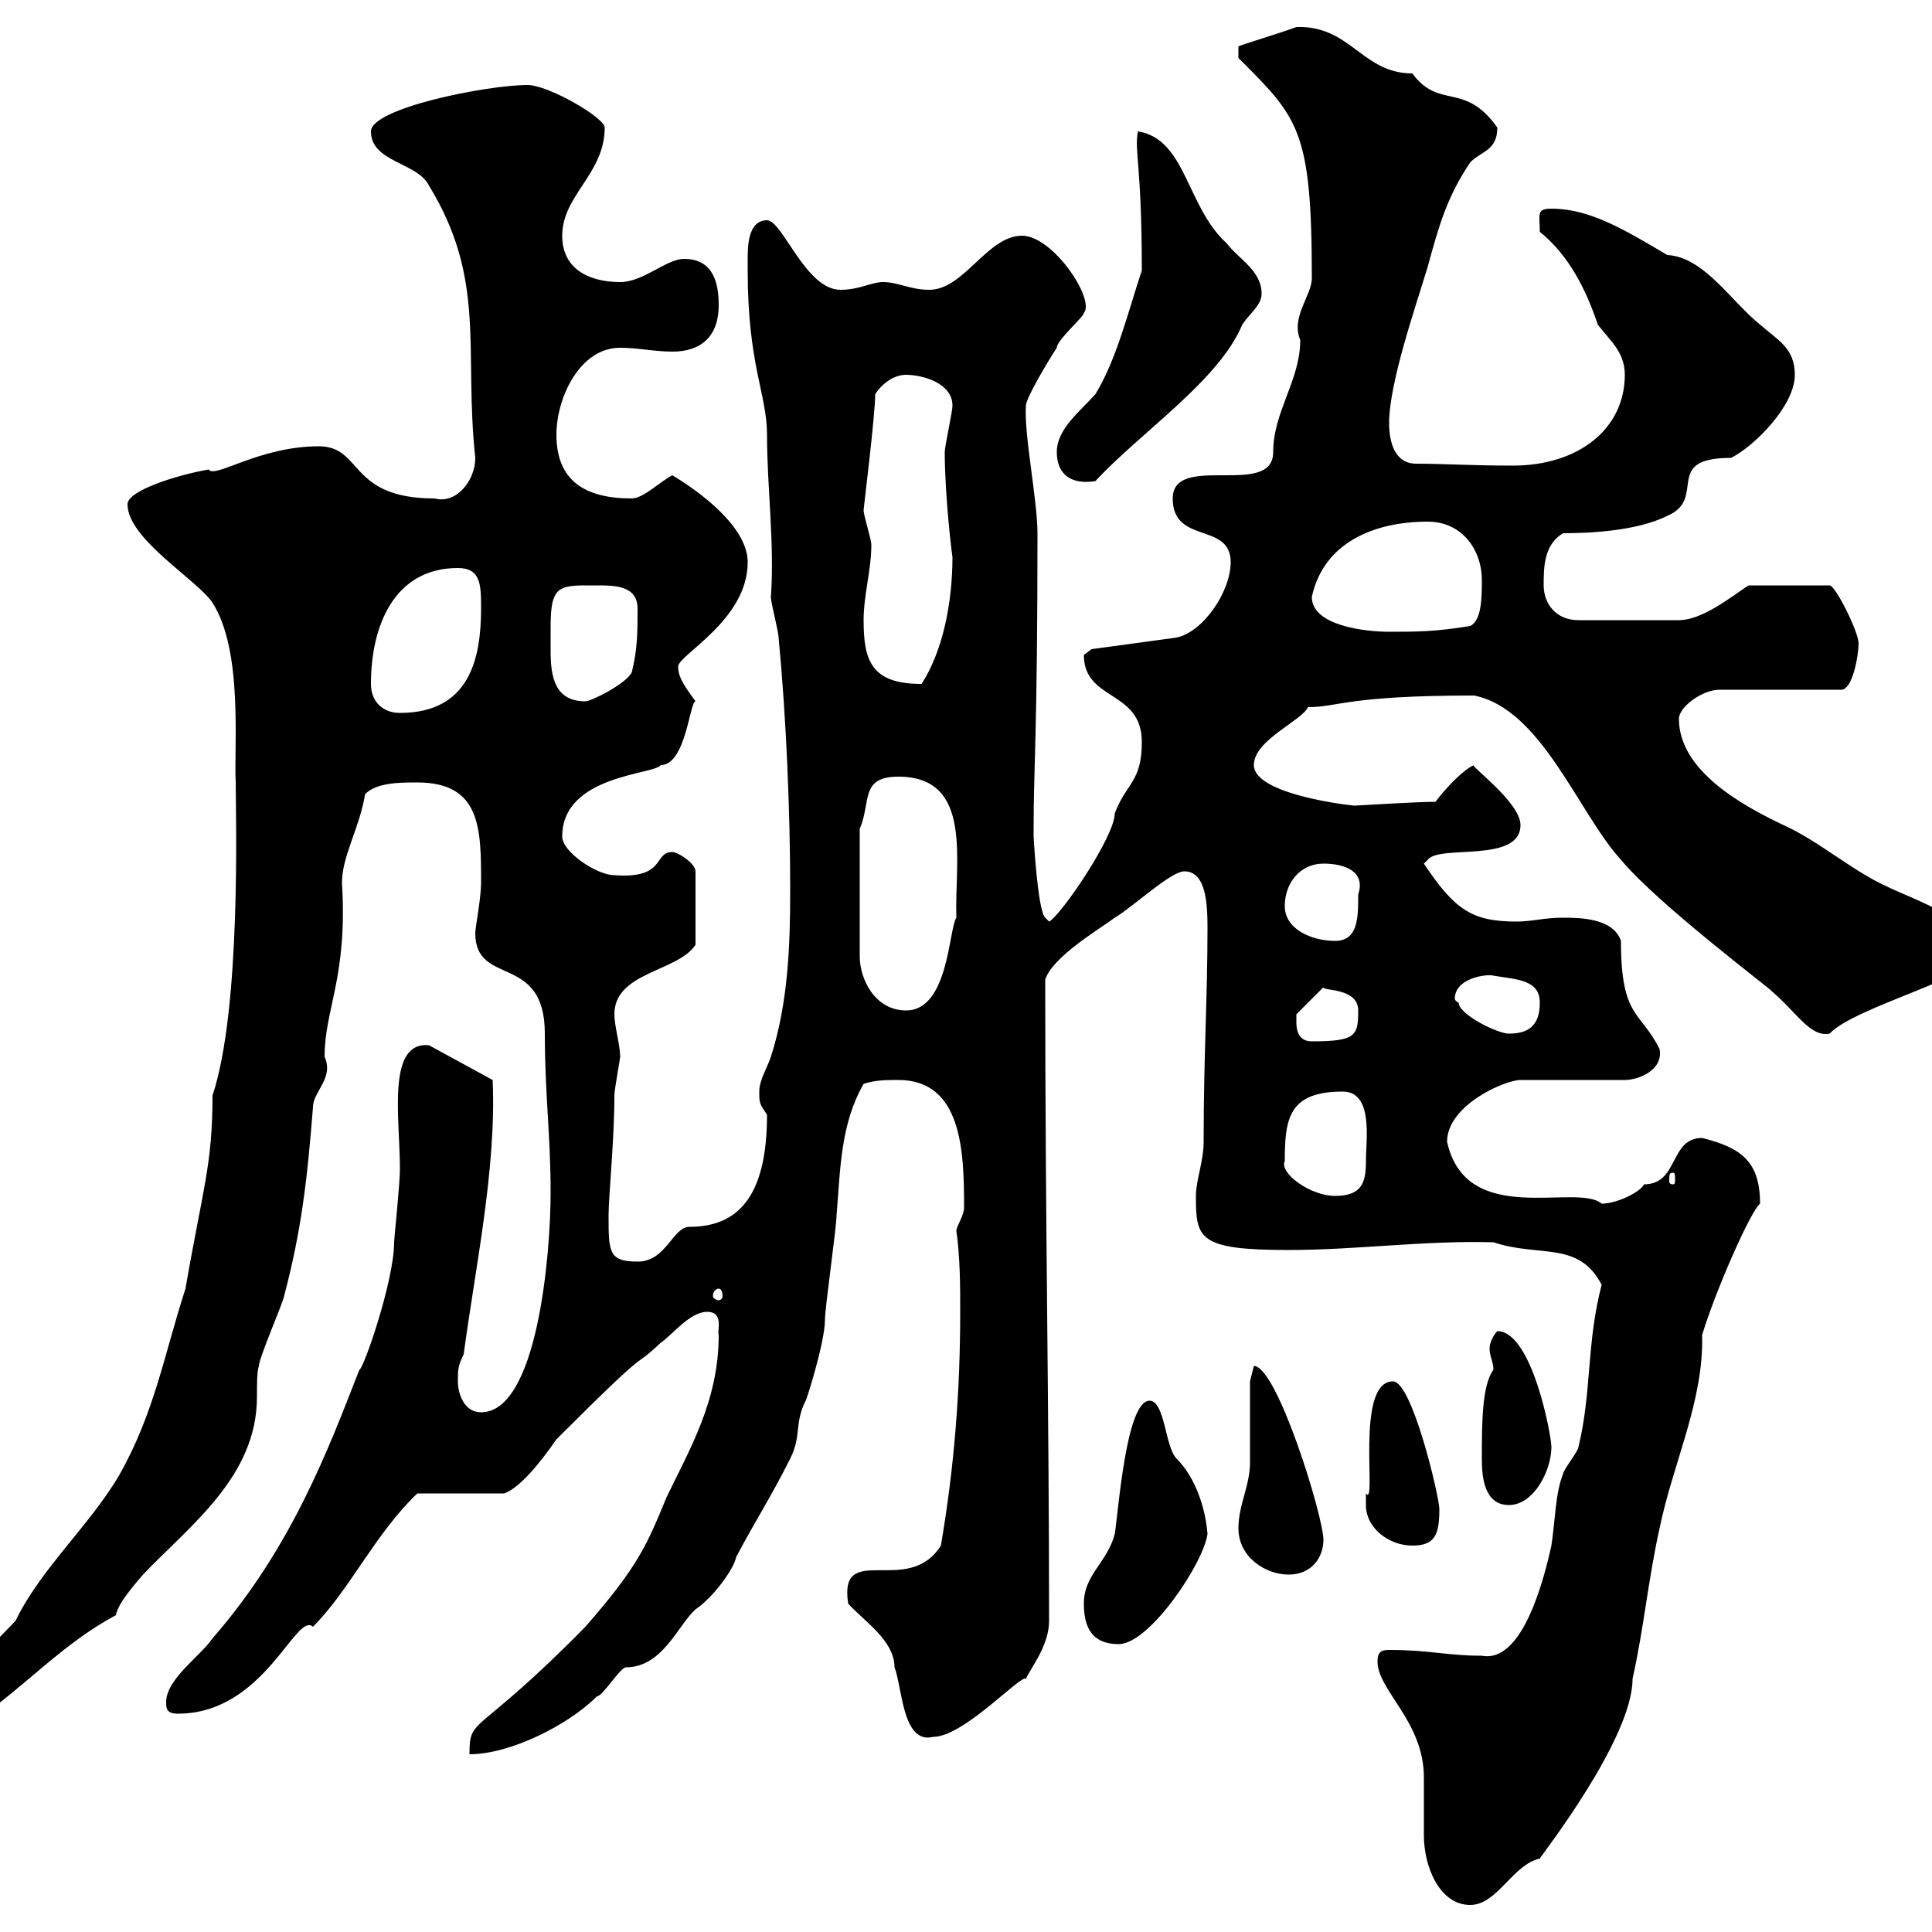 <svg xmlns="http://www.w3.org/2000/svg" xmlns:xlink="http://www.w3.org/1999/xlink" width="300" height="300"><path d="M213.90 258C213.90 262.50 221.10 267.30 221.10 276C221.10 276.90 221.10 284.10 221.10 285C221.10 289.80 223.50 295.80 228.30 295.80C232.50 295.80 234.90 289.50 239.10 288.60C239.40 288 253.50 270 253.50 260.70C255.30 252.60 255.90 245.40 257.70 237.30C259.80 227.10 264.60 217.50 264.30 207.30C266.40 200.40 271.80 188.10 273.30 186.90C273.30 180.30 270.30 178.20 264.30 176.70C259.20 176.70 260.70 183.90 255.30 183.90C254.70 185.10 251.10 186.90 248.70 186.90C244.80 183.60 227.70 190.80 224.70 177.30C224.70 171.60 233.70 167.70 236.10 167.70L252.30 167.70C254.40 167.70 258.30 166.20 257.70 162.90C254.70 156.90 251.70 158.10 251.70 146.10C250.50 142.50 245.10 142.50 242.70 142.50C239.70 142.50 237.90 143.10 235.50 143.10C228.60 143.10 225.90 141.30 221.10 134.10L221.70 133.50C223.50 131.10 236.10 134.10 236.10 128.10C236.10 124.50 227.70 118.50 228.90 118.80C227.40 119.40 224.70 122.10 222.90 124.50C220.20 124.50 210.30 125.10 210.30 125.10C207.30 124.80 194.70 123 194.70 118.80C194.70 114.90 202.20 111.90 203.10 109.80C207.90 109.80 209.10 108 228.90 108C239.40 110.10 245.10 126.30 251.70 133.50C257.40 140.40 275.40 153.90 275.10 153.90C279 157.20 281.10 161.10 284.10 160.50C288 156.30 307.50 151.50 307.50 147.90C307.50 143.10 296.70 139.50 293.10 137.70C287.70 135.30 282.30 130.50 276.90 128.10C270.60 125.10 260.70 119.70 260.70 111.60C260.70 109.80 264.30 107.10 267 107.10L285.90 107.10C287.70 107.10 288.60 101.70 288.60 99.90C288.60 98.10 285 90.90 284.10 90.90L271.50 90.90C268.80 92.70 264.30 96.30 260.70 96.30L245.10 96.30C241.50 96.30 239.70 93.60 239.70 90.90C239.70 88.20 239.70 84.60 242.70 82.80C246.60 82.80 254.10 82.50 258.90 80.10C265.20 77.40 258 71.10 268.80 71.10C272.40 69.30 278.70 63 278.70 58.20C278.70 54 276 52.80 273.30 50.40C268.80 46.80 264.60 39.90 258.90 39.60C252.30 35.70 246.90 32.40 240.90 32.40C238.50 32.40 239.10 33.30 239.10 36C243.60 39.60 246.30 45 248.10 50.40C249.90 52.80 252.30 54.60 252.30 58.20C252.30 66.60 245.10 72.30 234.90 72.30C228.60 72.30 224.10 72 219.90 72C216.60 72 215.70 68.70 215.70 65.70C215.70 59.40 219.90 47.40 221.70 41.40C223.50 34.80 224.70 30.60 228.30 25.20C230.10 23.40 232.50 23.40 232.50 19.80C227.40 12.60 223.50 17.10 219.30 11.40C211.50 11.40 209.70 3.90 201.30 4.20C198.90 5.10 192.90 6.90 192.30 7.20L192.30 9C201.60 18.30 203.70 20.10 203.70 43.20C203.70 45.90 200.40 49.20 201.90 52.80C201.90 59.10 197.70 63.90 197.70 70.20C197.70 77.40 182.10 70.20 182.10 77.40C182.10 84.60 191.10 81 191.10 87.30C191.10 91.80 186.90 98.10 182.70 99L169.50 100.80C169.50 100.80 168.30 101.70 168.30 101.70C168.30 108.90 177.30 107.10 177.30 115.20C177.30 121.50 174.90 121.50 173.10 126.30C173.10 129.90 164.70 142.20 162.90 143.10L162.30 142.50C161.10 141.30 160.50 129.90 160.50 129.90C160.50 129.90 160.50 128.10 160.50 128.10C160.50 119.70 161.10 113.40 161.10 82.80C161.10 77.70 159 67.50 159.30 63C159.30 61.80 162.90 55.80 164.10 54C164.10 52.80 168.30 49.20 168.30 48.60C170.10 46.50 163.50 36.60 158.70 36.60C153.30 36.60 149.70 45 144.30 45C141.30 45 139.50 43.80 137.10 43.80C135.30 43.80 133.50 45 130.50 45C125.10 45 121.50 34.20 119.10 34.20C116.10 34.20 116.10 38.40 116.10 40.20C116.10 40.20 116.10 42 116.10 42C116.10 56.70 119.10 61.20 119.10 67.50C119.10 75.60 120.30 84.60 119.70 92.70C119.70 93.60 120.90 98.10 120.90 99C122.10 111.60 122.70 126 122.70 138.30C122.70 146.70 122.40 155.70 119.70 164.10C119.10 165.90 117.90 167.70 117.90 169.50C117.90 171.30 117.90 171.30 119.10 173.10C119.10 184.50 115.50 190.50 107.10 190.50C104.40 190.50 103.50 195.90 99 195.90C94.50 195.90 94.50 194.40 94.50 188.70C94.50 185.70 95.40 177 95.40 170.10C95.40 169.20 96.30 164.40 96.30 164.10C96.30 162.30 95.40 159.30 95.40 157.50C95.40 150.90 105.30 150.90 108 146.70L108 135.30C108 134.10 105.30 132.30 104.40 132.30C101.40 132.30 103.50 136.50 95.40 135.90C92.70 135.90 87.30 132.30 87.30 129.90C87.30 120.30 101.70 120.30 102.60 118.80C106.50 118.80 107.10 108.90 108 108.90C106.50 106.80 105.30 105.30 105.30 103.50C105.30 101.70 116.10 96.30 116.10 87.30C116.10 81.90 108.90 76.50 104.40 73.80C102.60 74.70 99.90 77.40 98.10 77.40C90.90 77.40 86.40 74.70 86.40 67.50C86.40 61.80 90 54 96.30 54C99 54 101.70 54.60 104.40 54.60C108.90 54.60 111.60 52.20 111.60 47.40C111.60 43.80 110.70 40.20 106.20 40.20C103.50 40.20 99.90 43.80 96.30 43.80C91.80 43.80 87.30 42 87.30 36.60C87.30 30.30 93.90 27 93.90 19.80C93.90 18.30 85.20 13.20 81.90 13.20C75.60 13.20 57.60 16.80 57.60 20.40C57.60 25.20 64.80 25.20 66.60 28.80C75.60 43.50 72 54.30 73.80 71.10C73.80 74.70 70.80 78.30 67.50 77.40C54 77.40 56.40 69.30 49.50 69.30C40.20 69.30 33.30 74.40 32.40 72.90C27.30 73.80 19.80 76.20 19.80 78.30C19.80 83.70 30.60 90 33 93.60C37.80 101.10 36.30 116.10 36.60 121.50C36.60 126.30 37.50 156.60 33 170.10C33 180.90 31.50 184.50 28.80 200.10C25.50 210.30 24 219.30 18.60 228.90C14.10 236.70 6.30 243.60 2.40 251.70L-7.20 261.60C-8.40 262.50-8.40 263.40-8.40 265.20C-8.40 267.30-5.70 267-3.60 267C3.90 261.90 9.60 255.30 18 250.80C18.30 249 20.70 246.30 22.20 244.50C29.70 236.70 39.90 229.20 39.90 216.90C39.90 214.80 39.90 213 40.20 212.10C40.20 210.90 44.10 201.90 44.10 201.30C46.80 191.10 47.70 183.30 48.60 171.90C48.60 169.50 51.90 167.40 50.40 164.10C50.40 156.60 54 151.80 53.10 137.10C53.10 132.90 55.80 128.70 56.70 123.30C58.50 121.50 62.10 121.50 64.80 121.50C74.70 121.50 74.70 128.70 74.70 137.10C74.70 139.50 73.80 144 73.80 144.90C73.80 153.30 84.60 147.90 84.60 160.50C84.60 169.80 85.50 176.40 85.50 185.10C85.50 195 83.40 219.30 74.70 219.30C72 219.30 71.10 216.30 71.10 214.50C71.10 212.70 71.10 212.10 72 210.30C73.80 196.80 77.10 181.50 76.50 167.70L66.60 162.30C60 161.70 62.10 173.70 62.10 181.50C62.10 183.90 61.20 192.30 61.20 192.90C61.20 198.90 56.40 212.70 55.80 212.70C51 225 45.30 240.30 33 254.40C31.20 257.10 25.80 260.70 25.80 264.30C25.80 265.20 25.80 266.10 27.60 266.10C41.10 266.10 45.90 250.20 48.60 252.60C54.30 246.90 58.20 238.20 64.80 231.90L78.30 231.90C80.70 231 83.70 227.40 86.40 223.50C102.30 207.60 97.50 213.30 102.60 208.50C104.40 207.30 107.10 203.70 109.80 203.70C112.50 203.70 111.30 206.70 111.60 207.30C111.60 217.50 107.10 225 103.50 232.50C100.50 239.70 99.30 243 90.90 252.60C73.80 270 72.90 266.40 72.90 272.40C79.20 272.40 88.20 267.90 92.70 263.40C93.60 263.40 96.30 258.90 97.20 258.90C102.90 258.90 105.30 252.30 108 249.90C110.70 248.10 114 243.60 114.30 241.80C117.30 236.10 119.70 232.50 122.70 226.50C124.50 222.90 123.30 221.10 125.10 217.50C125.10 217.80 128.10 208.50 128.10 204.90C128.10 203.10 129.90 190.50 129.90 188.70C130.50 181.50 130.50 174.60 134.10 168.30C135.90 167.70 137.70 167.70 139.50 167.70C149.40 167.70 149.70 178.80 149.70 187.50C149.70 188.70 148.50 190.50 148.50 191.10C149.10 195.30 149.10 199.80 149.10 203.70C149.10 216 148.20 227.70 146.10 240C141 248.10 130.20 239.10 131.70 249C134.10 251.70 138.90 254.70 138.90 258.90C140.10 261.90 140.10 270.90 144.90 269.70C149.70 269.70 158.70 259.80 159.30 260.70C159.90 259.20 162.90 255.60 162.90 251.70C162.90 218.40 162.30 190.50 162.30 152.10C163.50 148.50 170.70 144.30 173.10 142.50C176.10 140.70 181.80 135.30 183.90 135.30C187.20 135.30 187.50 140.10 187.50 144C187.50 155.10 186.90 163.80 186.90 177.30C186.90 180.30 185.70 183.30 185.70 185.70C185.70 192.30 186 194.10 200.10 194.10C210.60 194.10 221.10 192.60 231.90 192.90C239.10 195.30 245.10 192.60 248.70 199.50C246.30 208.80 247.20 216 245.10 224.70C245.10 225.30 242.70 228.30 242.70 228.90C241.50 231.90 241.50 236.10 240.90 240C239.70 245.40 236.40 258.30 230.10 257.10C224.70 257.10 222 256.20 215.70 256.20C214.50 256.20 213.90 256.50 213.90 258ZM168.30 249C168.30 252.60 169.50 255.30 173.70 255.30C178.50 255.30 186.90 242.70 187.50 238.20C187.20 234.30 185.70 229.50 182.70 226.50C180.90 224.70 180.90 217.50 178.50 217.50C174.90 217.50 173.70 234.30 173.10 238.20C171.90 242.70 168.30 244.50 168.30 249ZM192.30 237.30C192.30 241.80 196.50 244.50 200.10 244.50C203.70 244.50 205.50 241.80 205.50 239.10C205.50 235.50 198.30 212.10 194.70 212.10C194.70 212.10 194.10 214.50 194.10 214.50C194.10 215.70 194.10 226.50 194.10 227.10C194.10 230.70 192.30 233.70 192.30 237.30ZM212.10 233.70C212.10 237.30 215.70 240 219.30 240C222.90 240 223.50 238.20 223.50 234.30C223.50 232.50 219.30 214.50 216.30 214.50C210.30 214.50 213.90 234.30 212.10 231.90C212.10 231.90 212.10 233.70 212.10 233.70ZM230.10 226.50C230.10 229.20 230.40 233.70 234.30 233.70C238.20 233.70 240.90 228.30 240.90 224.70C240.90 222.90 237.90 206.70 232.50 206.70C231.90 207.30 231.30 208.50 231.30 209.40C231.30 210.60 231.90 211.50 231.90 212.70C230.10 215.10 230.10 221.10 230.10 226.50ZM111.60 200.10C111.90 200.10 112.20 200.40 112.20 201.30C112.20 201.60 111.90 201.90 111.60 201.90C111.30 201.90 110.70 201.60 110.70 201.30C110.70 200.40 111.30 200.10 111.60 200.10ZM199.50 180.30C199.50 173.70 200.10 169.50 208.50 169.50C213.30 169.50 212.10 177 212.10 180.30C212.10 183.60 211.50 185.70 207.30 185.70C203.40 185.70 198.60 182.10 199.50 180.30ZM259.80 182.10C260.10 182.10 260.10 182.40 260.10 183.30C260.10 183.60 260.10 183.90 259.80 183.90C259.20 183.90 259.20 183.60 259.20 183.30C259.20 182.40 259.20 182.10 259.80 182.10ZM201.30 158.70C201.30 158.70 201.30 157.50 201.30 157.50L205.50 153.30C205.20 153.90 210.90 153.30 210.90 156.90C210.90 160.80 210.60 161.70 203.70 161.70C202.20 161.70 201.30 160.80 201.30 158.70ZM226.50 155.70C225.90 155.40 225.90 155.10 225.90 155.10C225.90 151.80 231 151.20 231.90 151.50C235.50 152.10 239.10 152.10 239.10 155.70C239.10 159.30 237.30 160.50 234.30 160.50C232.50 160.50 226.50 157.50 226.50 155.70ZM133.50 128.70C135.30 124.50 133.50 120.60 139.50 120.60C151.20 120.60 148.20 133.80 148.50 142.50C147.30 144.30 147.30 156.90 140.70 156.90C135.90 156.90 133.50 152.10 133.50 148.50ZM199.50 140.70C199.50 137.10 201.90 134.10 205.50 134.10C208.80 134.10 212.10 135.30 210.90 138.90C210.90 142.50 210.90 146.10 207.30 146.10C203.70 146.10 199.50 144.30 199.50 140.70ZM57.60 106.20C57.60 97.20 61.20 88.20 71.10 88.20C74.70 88.20 74.70 90.90 74.70 94.50C74.70 102.30 72.90 110.70 62.10 110.70C59.40 110.70 57.60 108.90 57.60 106.20ZM85.50 97.20C85.50 90.60 87 90.90 92.70 90.90C95.40 90.90 99 90.90 99 94.50C99 98.10 99 100.80 98.10 104.40C97.20 106.20 91.80 108.90 90.90 108.90C86.10 108.90 85.50 105 85.50 101.10C85.50 99.60 85.50 98.10 85.50 97.20ZM134.10 96.30C134.10 92.40 135.30 88.50 135.30 84.60C135.30 83.70 134.10 80.10 134.10 79.20C134.10 78.90 135.90 64.50 135.90 61.20C137.10 59.40 138.90 58.20 140.70 58.20C143.10 58.20 147.90 59.40 147.90 63C147.90 63.90 146.70 69.30 146.70 70.20C146.70 77.10 147.90 87 147.90 86.40C147.90 93.60 146.40 101.10 143.10 106.20C135.30 106.20 134.10 102.60 134.10 96.30ZM203.70 92.70C205.50 84.30 213.30 81 221.70 81C227.10 81 230.10 85.50 230.10 90C230.10 92.70 230.10 96.30 228.30 97.20C222.90 98.10 219.90 98.10 215.70 98.10C212.10 98.10 203.70 97.20 203.70 92.70ZM164.10 70.20C164.10 73.80 166.50 75.30 170.10 74.70C177 67.20 189.30 59.10 192.90 50.40C194.10 48.60 195.90 47.40 195.90 45.60C195.90 42 192.30 40.20 190.50 37.80C184.20 32.10 184.20 21.60 176.70 20.40C176.10 23.40 177.30 25.50 177.30 42C175.20 48.30 173.40 55.80 170.10 61.20C167.70 63.90 164.10 66.60 164.10 70.20Z"/></svg>